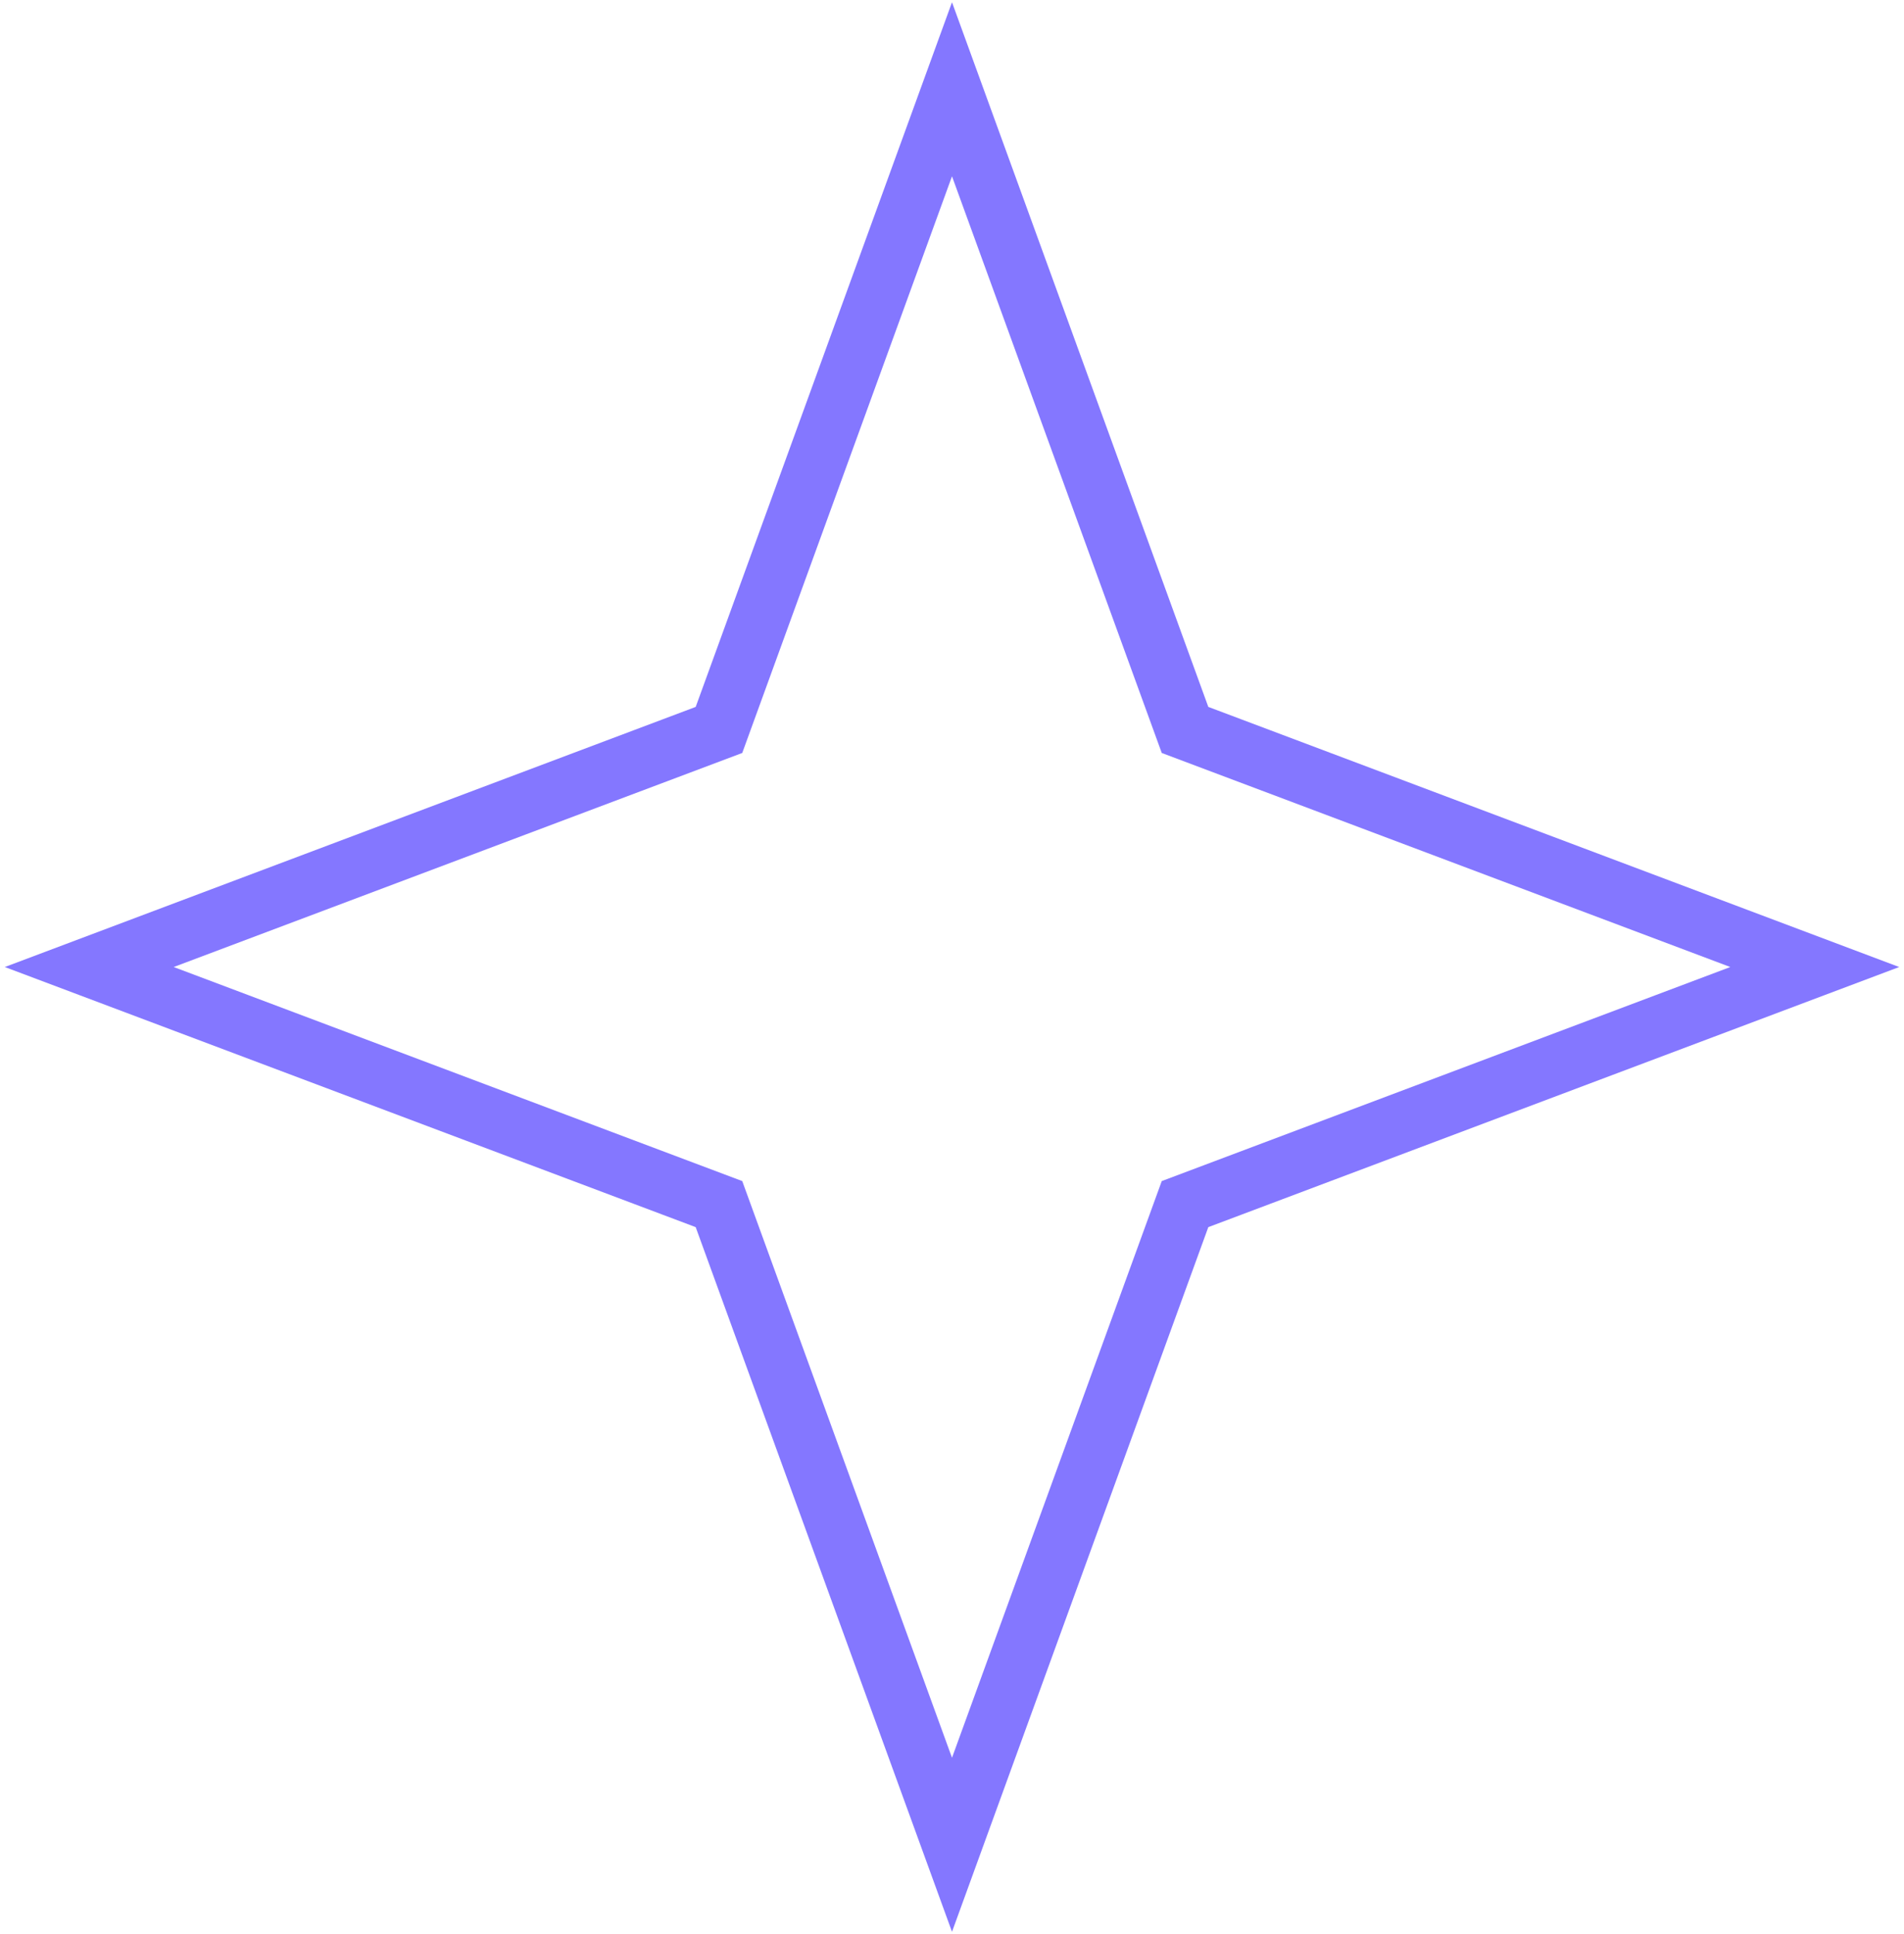 <?xml version="1.0" encoding="UTF-8"?> <svg xmlns="http://www.w3.org/2000/svg" width="64" height="65" viewBox="0 0 64 65" fill="none"> <path d="M32 3L39.833 24.532L61 32.5L39.833 40.468L32 62L24.167 40.468L3 32.5L24.167 24.532L32 3Z" stroke="#8477FF" stroke-width="2"></path> </svg> 